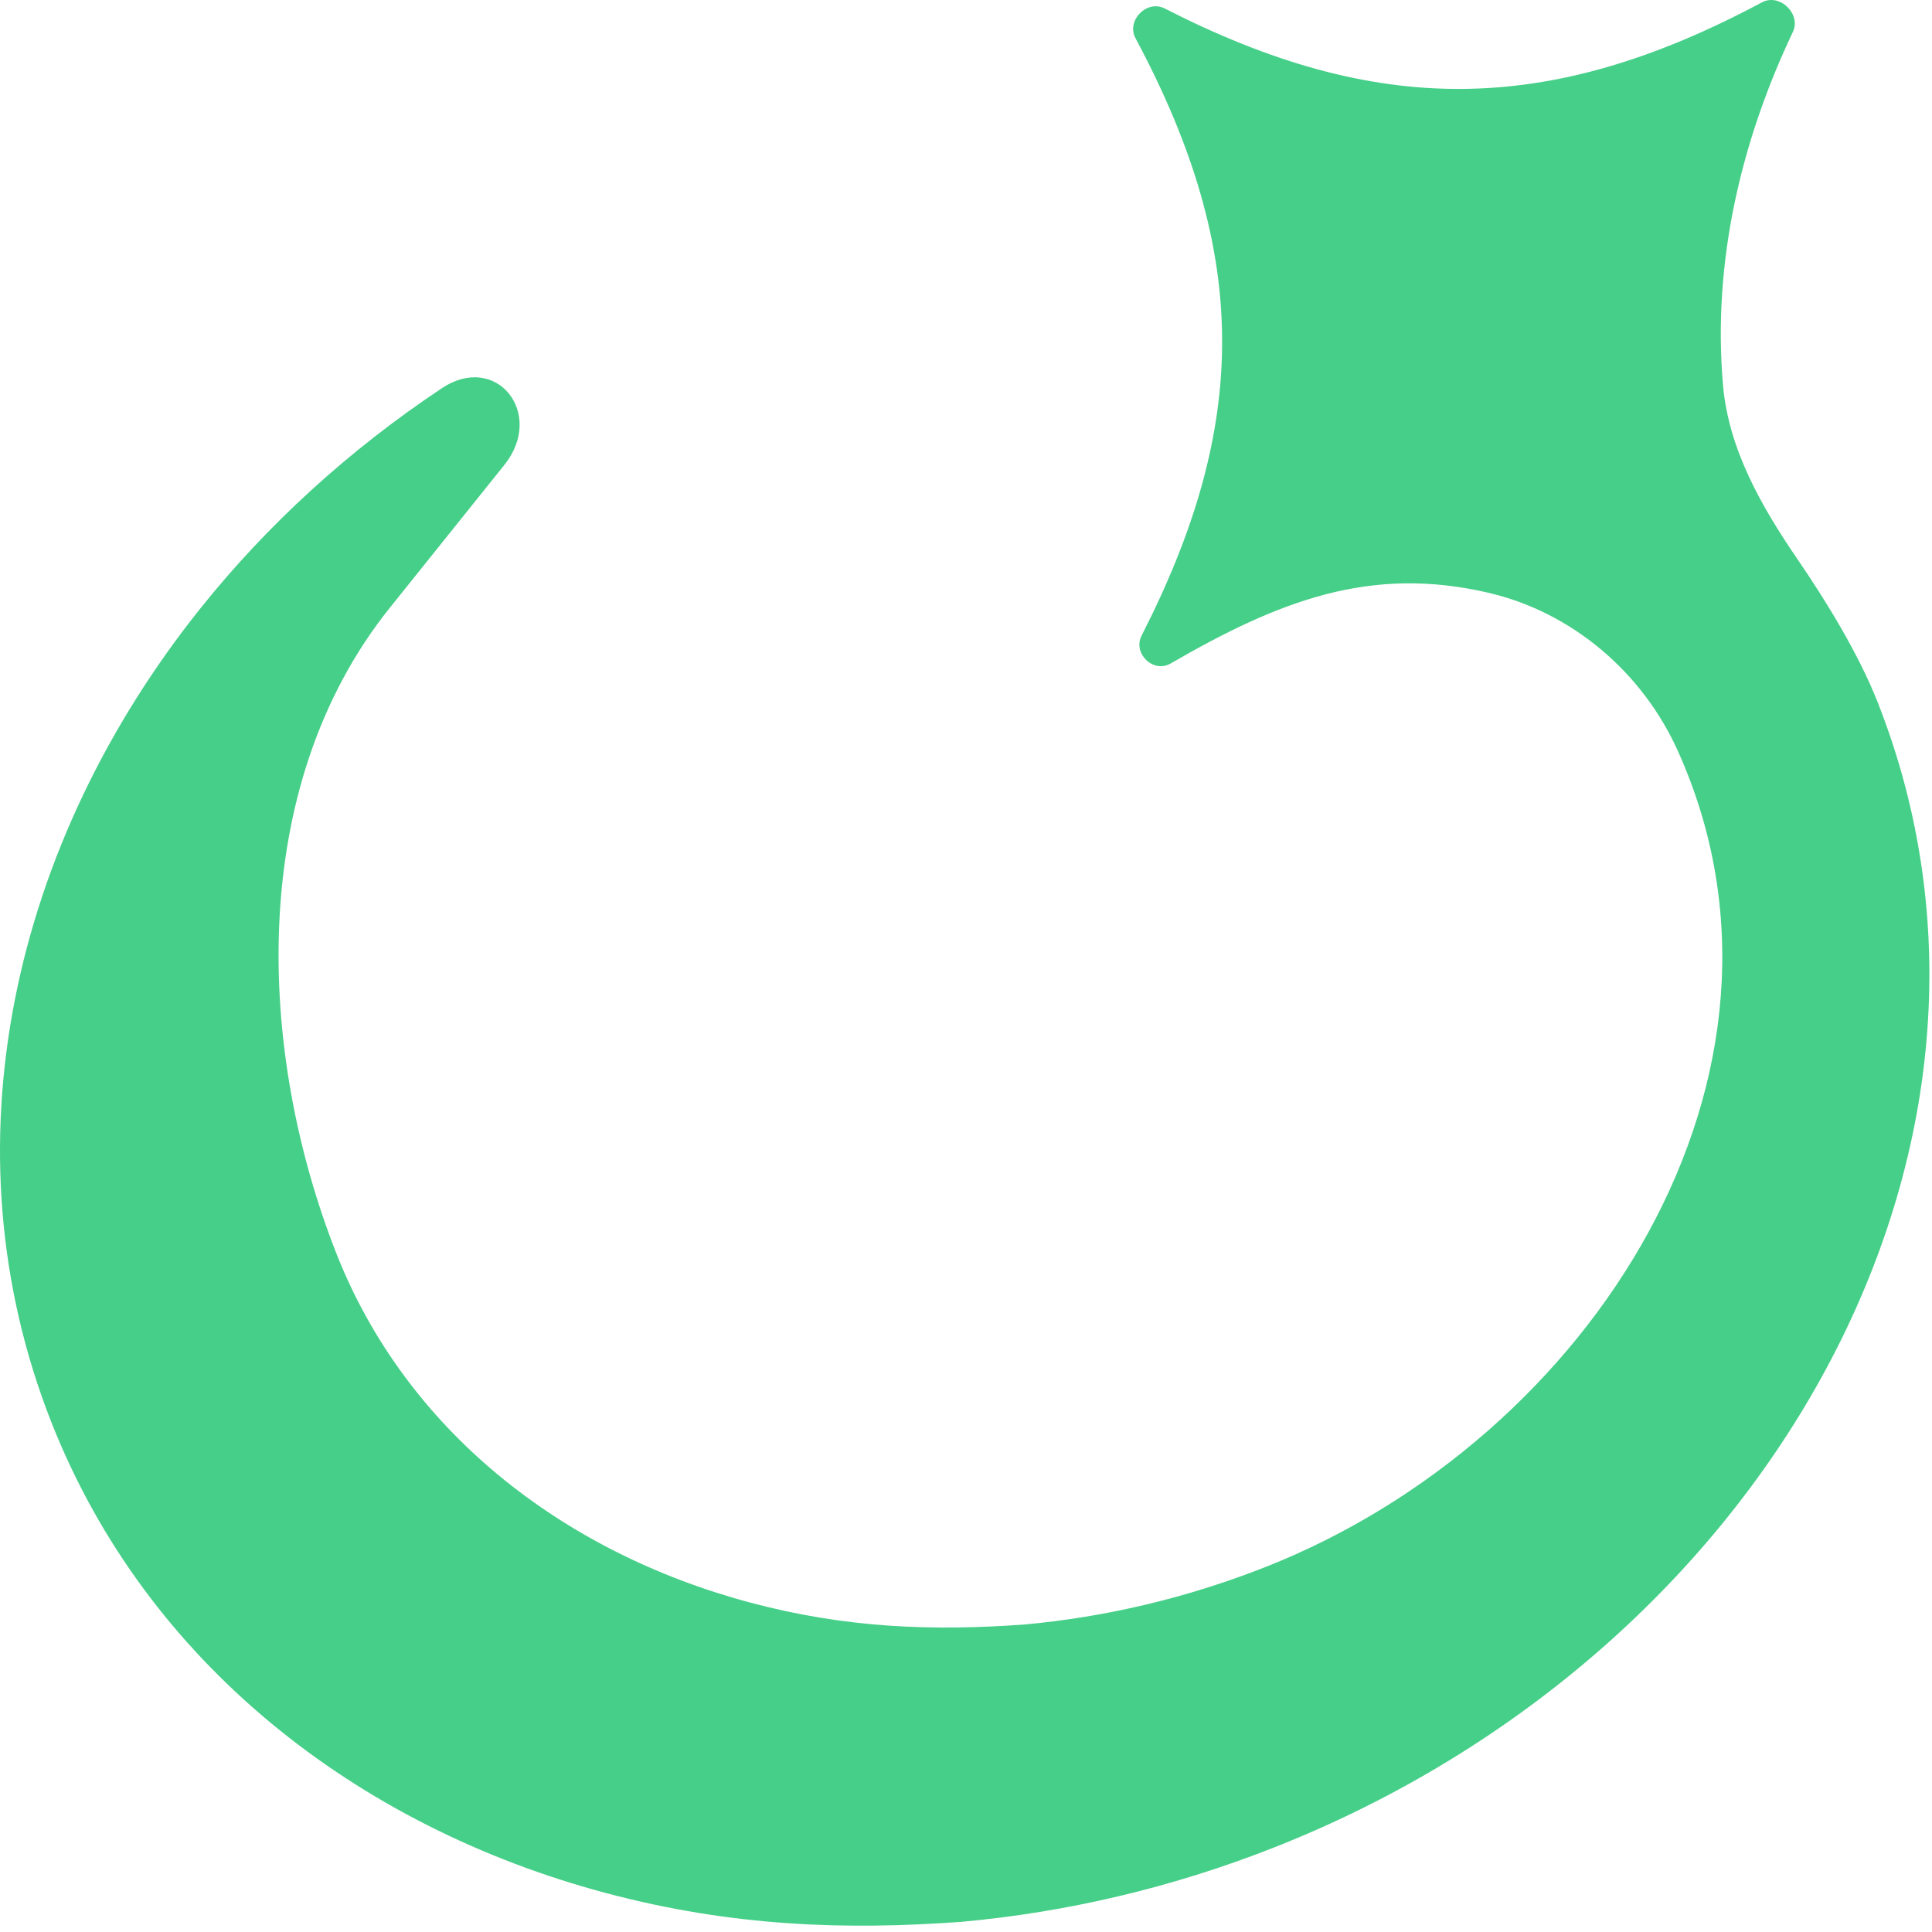 <svg width="92" height="92" viewBox="0 0 92 92" fill="none" xmlns="http://www.w3.org/2000/svg">
<path d="M82.049 18.347C82.315 21.389 83.871 24.11 85.596 26.63C86.958 28.62 88.501 31.129 89.412 33.438C97.718 54.499 84.237 78.68 60.673 87.974C55.762 89.91 50.73 91.067 45.815 91.512L45.785 91.515L45.758 91.518C40.319 91.909 34.899 91.757 28.838 90.14C17 86.979 6.967 79.189 2.45 67.735C-2.732 54.594 0.62 40.122 9.554 28.957C12.712 25.01 16.58 21.455 21.046 18.484C23.644 16.756 25.97 19.702 24.019 22.136C21.531 25.238 19.199 28.148 18.551 28.957C11.687 37.537 12.252 50.138 16.024 59.704C19.315 68.047 26.693 73.903 35.731 76.315C40.319 77.54 44.448 77.669 48.78 77.358C52.573 77.012 56.461 76.118 60.263 74.619C75.778 68.5 86.847 51.157 79.89 35.743C78.205 32.009 74.859 29.151 70.868 28.225C65.266 26.924 60.94 28.587 55.742 31.596C54.917 32.073 53.929 31.115 54.362 30.266C59.459 20.282 59.586 12.123 54.072 1.82C53.622 0.98 54.61 -0.03 55.459 0.403C65.443 5.499 73.6 5.622 83.904 0.111C84.745 -0.338 85.782 0.663 85.374 1.524C82.927 6.675 81.534 12.459 82.049 18.347Z" fill="#46CF88"/>
</svg>
